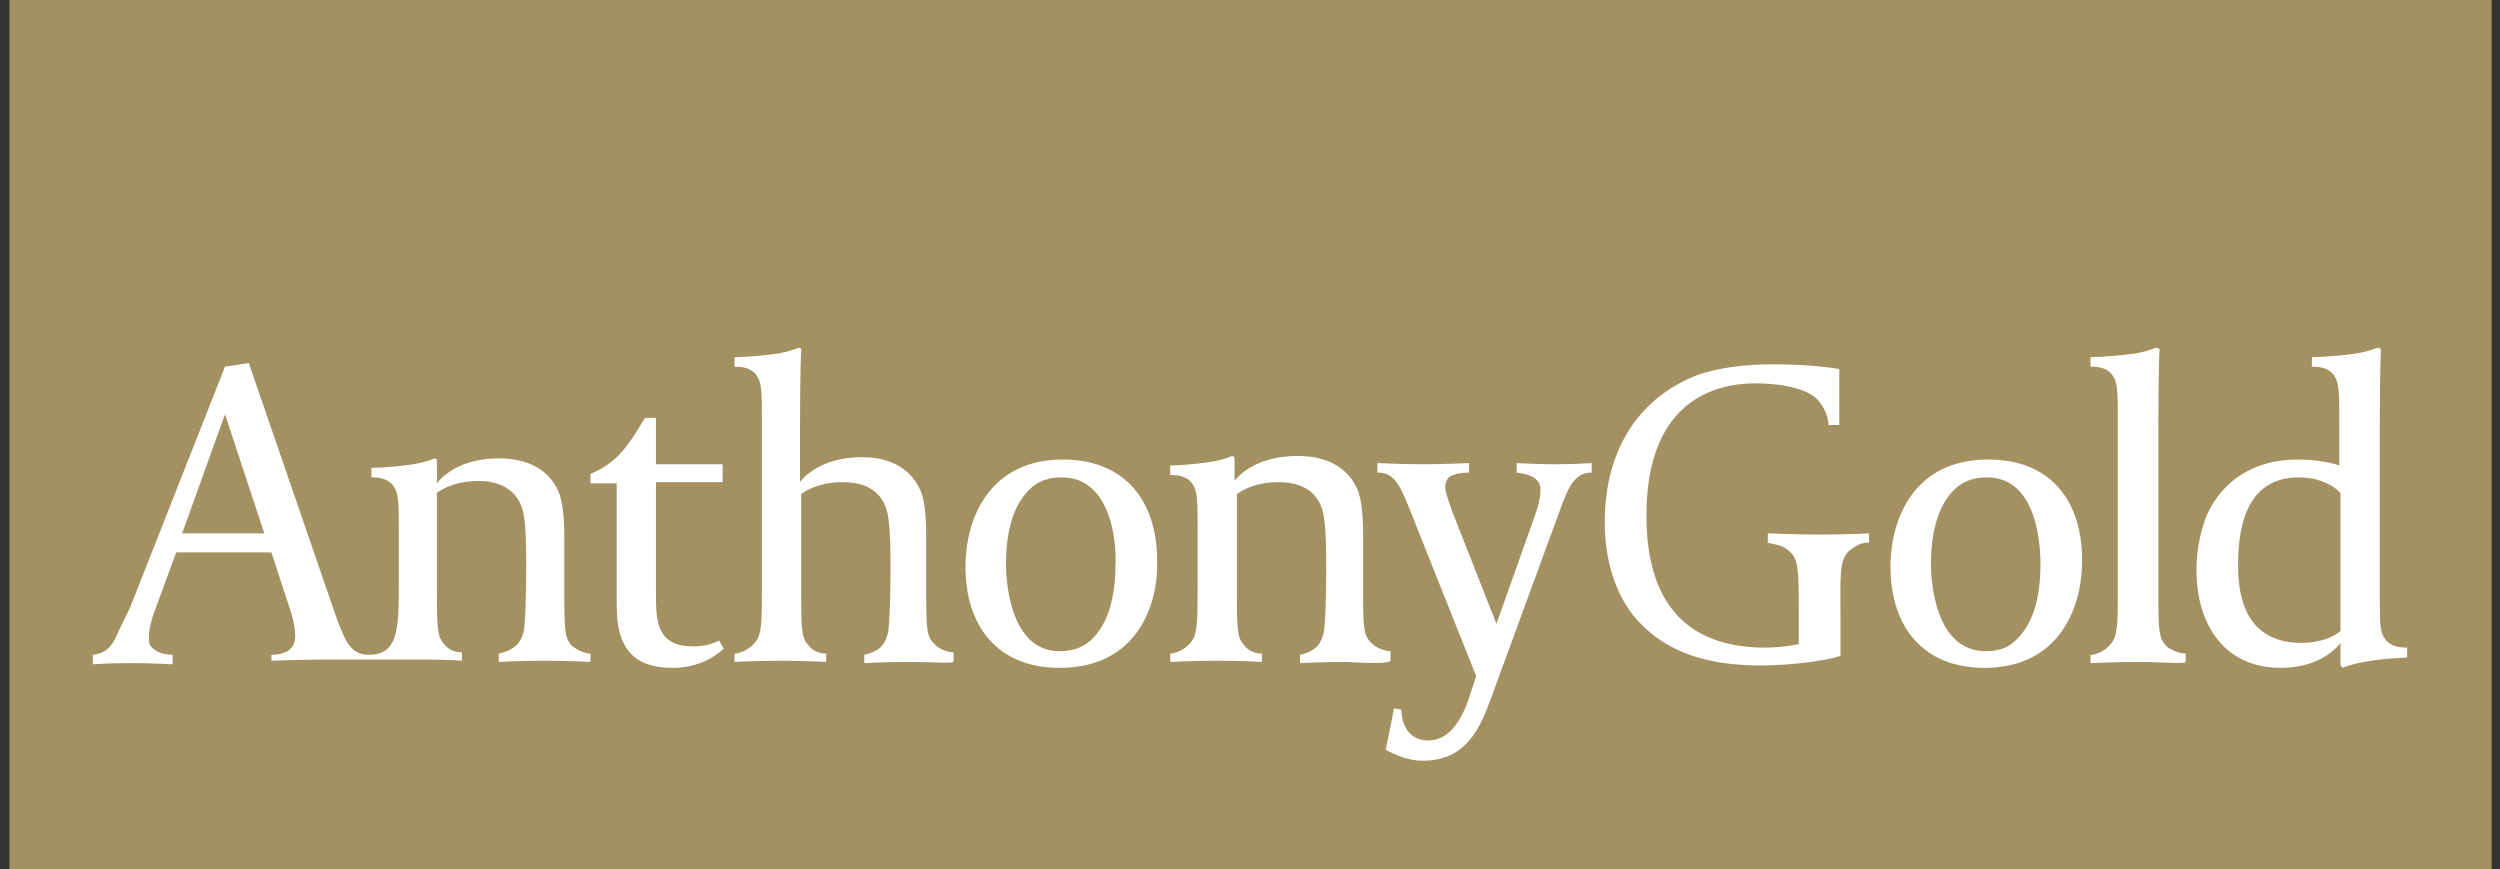 <?xml version="1.0" encoding="UTF-8"?>
<!-- Generator: Adobe Illustrator 27.5.0, SVG Export Plug-In . SVG Version: 6.00 Build 0)  -->
<svg xmlns="http://www.w3.org/2000/svg" xmlns:xlink="http://www.w3.org/1999/xlink" version="1.1" id="Layer_1" x="0px" y="0px" viewBox="0 0 210 73" style="enable-background:new 0 0 210 73;" xml:space="preserve">
<rect x="0" y="0" width="210" height="73" fill="#333333" stroke="none"/>
<style type="text/css">
	.st0{fill:#A39161;}
	.st1{fill:#FFFFFF;}
</style>
<path class="st0" d="M0.8,0h208.5v73H0.8V0z"></path>
<path class="st1" d="M31,55c2.4,0,2.5-2.1,2.5-5.7v-4.6c0-2.3,0-3.2-0.4-3.8c-0.5-0.8-1.5-0.8-1.9-0.8v-0.8c0,0,1.4,0,3.5-0.3  c1.2-0.2,1.8-0.5,1.8-0.5l0.2,0.1v2c0,0,1.4-2.1,5.2-2.1c3.3,0,4.6,1.7,5.1,3c0.4,1.2,0.4,2.9,0.4,4v4.8c0,2.9,0.1,3.4,0.7,4  c0.4,0.3,1,0.6,1.5,0.6v0.7c0,0-2-0.1-3.9-0.1s-3.8,0.1-3.8,0.1v-0.7c1.4-0.3,1.9-1,2.1-1.9c0.1-0.5,0.2-2.6,0.2-5.1  c0-1.9,0-3.3-0.2-4.6c-0.2-1.4-1.2-2.9-3.8-2.9c-2.3,0-3.5,1-3.5,1v8.8c0,2.9,0.1,3.4,0.7,4c0.3,0.4,0.9,0.6,1.4,0.6v0.7  c0,0-1.2-0.1-3.3-0.1h-8.1c-2.1,0-4.6,0.1-4.6,0.1V55c0.2,0,1.1,0,1.6-0.5c0.3-0.3,0.4-0.7,0.4-1.1c0-0.4-0.1-1.2-0.4-2.1l-1.6-4.9  h-8L13,51.3c-0.4,1.1-0.5,1.8-0.5,2.2c0,0.6,0.1,0.8,0.4,1c0.4,0.4,1.2,0.5,1.6,0.5v0.8c0,0-1.8-0.1-3.5-0.1c-2,0-3.2,0.1-3.2,0.1  V55c1-0.1,1.5-0.6,1.9-1.4c0.3-0.7,0.9-1.9,1.2-2.5l8-20.3l2-0.3L28.3,52C29,53.8,29.4,55,31,55L31,55z M198.6,55.6  c-1.2,0.2-1.8,0.5-1.8,0.5l-0.2-0.2V54c0,0-1.4,2.1-5,2.1c-5.1,0-7.1-4.1-7.1-8.2c0-1.8,0.4-3.5,0.9-4.7c1.3-2.8,3.9-4.6,7.6-4.6  c2.2,0,3.5,0.5,3.5,0.5v-3.7c0-2.3,0-3.2-0.4-3.8c-0.5-0.8-1.5-0.8-1.9-0.8V30c0,0,1.5,0,3.7-0.3c1.2-0.2,1.8-0.5,1.8-0.5l0.3,0.1  c0,0.1-0.1,1.8-0.1,6.8v13.7c0,2.3,0,3.3,0.4,3.8c0.5,0.8,1.5,0.8,1.9,0.8v0.8C202.1,55.3,200.8,55.2,198.6,55.6L198.6,55.6z   M166.7,56.1c-5.2,0-7.9-3.5-7.9-8.5c0-3.9,1.9-9,8.2-9c5.3,0,7.9,3.5,7.9,8.5C174.9,51,173,56.1,166.7,56.1L166.7,56.1z M89,56.1  c-5.2,0-7.9-3.5-7.9-8.5c0-3.9,1.9-9,8.2-9c5.2,0,7.9,3.5,7.9,8.5C97.3,51,95.4,56.1,89,56.1z M76.4,55.6c-1.9,0-3.8,0.1-3.8,0.1  v-0.7c1.4-0.3,1.8-1,2-1.9c0.1-0.5,0.2-2.6,0.2-5.1c0-1.9,0-3.3-0.2-4.6c-0.2-1.4-1.1-2.9-3.8-2.9c-2.3,0-3.5,1-3.5,1v8.8  c0,2.9,0.1,3.4,0.7,4c0.3,0.4,0.9,0.6,1.4,0.6v0.7c0,0-2.1-0.1-3.8-0.1c-1.9,0-3.9,0.1-3.9,0.1v-0.7c0.4,0,1.2-0.3,1.7-0.9  c0.6-0.7,0.6-1.7,0.6-4.9V35.4c0-2.3,0-3.2-0.4-3.8c-0.5-0.8-1.5-0.8-1.9-0.8V30c0,0,1.5,0,3.6-0.3c1.2-0.2,1.8-0.5,1.8-0.5l0.2,0.1  c0,0.1-0.1,1.8-0.1,6.8v4.4c0,0,1.4-2.1,5.2-2.1c3.2,0,4.5,1.7,5,3c0.4,1.2,0.4,2.9,0.4,4v4.8c0,2.9,0.1,3.4,0.8,4  c0.3,0.3,1,0.6,1.5,0.6v0.7C80.3,55.8,78.5,55.6,76.4,55.6L76.4,55.6z M155.2,46.4c-0.7,0.8-0.6,2-0.6,5.5v3.2  c-1.6,0.5-4.6,0.8-6.7,0.8c-4.1,0-8-0.9-10.7-4.2c-1.5-1.9-2.4-4.6-2.4-7.8c0-6.4,3.1-10.6,7.8-12.4c1.7-0.6,3.9-0.9,6.4-0.9  c3.4,0,5.5,0.4,5.5,0.4s0,1,0,2.3c0,1.6,0,2.4,0,2.4h-0.9c0,0,0-1.1-0.9-2.1c-1.1-1.2-3.9-1.4-5.2-1.4c-4.7,0-9.2,2.6-9.2,11.1  s4.5,11.1,10,11.1c0.8,0,1.9-0.1,2.8-0.3v-3.3c0-3.1-0.1-3.9-0.8-4.5c-0.5-0.5-1.3-0.6-1.8-0.7v-0.8c0,0,2.2,0.1,4.2,0.1  c2.8,0,4.3-0.1,4.3-0.1v0.8C156.6,45.5,155.8,45.8,155.2,46.4L155.2,46.4z M113,55.6c-1.9,0-3.8,0.1-3.8,0.1v-0.7  c1.4-0.3,1.8-1,2-1.9c0.1-0.5,0.2-2.6,0.2-5.1c0-1.9,0-3.3-0.2-4.6c-0.2-1.4-1.1-2.9-3.8-2.9c-2.3,0-3.5,1-3.5,1v8.8  c0,2.9,0.1,3.4,0.7,4c0.3,0.4,0.9,0.6,1.4,0.6v0.7c0,0-1.7-0.1-3.8-0.1c-1.9,0-3.9,0.1-3.9,0.1v-0.7c0.4,0,1.2-0.3,1.7-0.9  c0.6-0.7,0.6-1.7,0.6-4.9v-4.6c0-2.3,0-3.2-0.4-3.8c-0.5-0.8-1.5-0.8-1.9-0.8v-0.8c0,0,1.3,0,3.4-0.3c1.2-0.2,1.8-0.5,1.8-0.5  l0.2,0.1v2c0,0,1.4-2.1,5.3-2.1c3.3,0,4.6,1.7,5.1,3c0.4,1.2,0.4,2.9,0.4,4v4.8c0,2.9,0.1,3.4,0.8,4c0.3,0.3,1,0.6,1.5,0.6v0.7  C117,55.8,114.9,55.7,113,55.6L113,55.6z M125.3,58.5c-1,2.8-2.2,5.4-5.8,5.4c-1.6,0-3-0.9-3.1-0.9l0.7-3.5l0.6,0.1  c0.1,1.9,1.1,2.6,2.3,2.6c1.8,0,2.9-1.9,3.5-3.9l0.5-1.5l-5.7-14.3c-0.9-2.3-1.5-2.8-2.6-2.8v-0.8c0,0,2.4,0.1,3.8,0.1  c1.5,0,3.9-0.1,3.9-0.1v0.8c-0.2,0-1.2,0-1.7,0.4c-0.2,0.2-0.3,0.5-0.3,0.8c0,0.5,0.3,1.2,0.6,2.1l3.7,9.4l3.2-9  c0.4-1.1,0.5-1.8,0.5-2.3c0-1-1.1-1.3-2-1.4v-0.8c0,0,1.9,0.1,3.2,0.1c1.6,0,3.1-0.1,3.1-0.1v0.8c-1.2,0-1.8,0.8-2.5,2.7L125.3,58.5  L125.3,58.5z M89.2,40.1c-0.4,0-1.6,0-2.6,0.9c-1,0.9-2.1,2.7-2.1,6.4c0,1.3,0.3,7.3,4.5,7.3c0.4,0,1.6,0,2.6-0.9  c1-0.9,2.1-2.7,2.1-6.4C93.8,46,93.5,40.1,89.2,40.1L89.2,40.1z M166.9,40.1c-0.4,0-1.6,0-2.6,0.9c-1,0.9-2.1,2.7-2.1,6.4  c0,1.3,0.3,7.3,4.6,7.3c0.4,0,1.6,0,2.5-0.9c1-0.9,2.1-2.7,2.1-6.4C171.4,46,171.2,40.1,166.9,40.1L166.9,40.1z M196.6,41.4  c0,0-1.1-1.3-3.5-1.3c-4.2,0-5.1,3.8-5.1,7.3c0,1.7,0.1,6.6,5.3,6.6c2.3,0,3.3-1,3.3-1L196.6,41.4L196.6,41.4z M179.6,55.6  c-1.7,0-4,0.1-4,0.1v-0.7c0.5,0,1.2-0.3,1.7-0.9c0.6-0.7,0.6-1.7,0.6-4.9V35.4c0-2.3,0-3.2-0.4-3.8c-0.5-0.8-1.4-0.8-1.9-0.8V30  c0,0,1.5,0,3.7-0.3c1.2-0.2,1.8-0.5,1.8-0.5l0.3,0.1c0,0.1-0.1,1.8-0.1,6.8v14.2c0,2.8,0.1,3.4,0.7,4c0.5,0.4,1.2,0.6,1.6,0.6v0.7  C183.5,55.8,181.5,55.6,179.6,55.6L179.6,55.6z M56.5,56.1c-2.8,0-3.9-1.2-4.4-2.8c-0.3-1-0.3-2.1-0.3-3.2c0-6.8,0-9.4,0-9.5h-2.2  v-0.8c0,0,1.1-0.4,2.1-1.3c1.4-1.3,2.4-3.4,2.5-3.4h0.9v3.9h5.6v1.5h-5.6v9.4c0,2.4,0.1,4.4,3.2,4.4c1.3,0,2.1-0.5,2.1-0.5l0.4,0.7  C60.8,54.4,59.4,56.1,56.5,56.1L56.5,56.1z M15.3,44.8h6.9l-3.3-10C18.9,34.8,15.3,44.8,15.3,44.8z"></path>
</svg>
